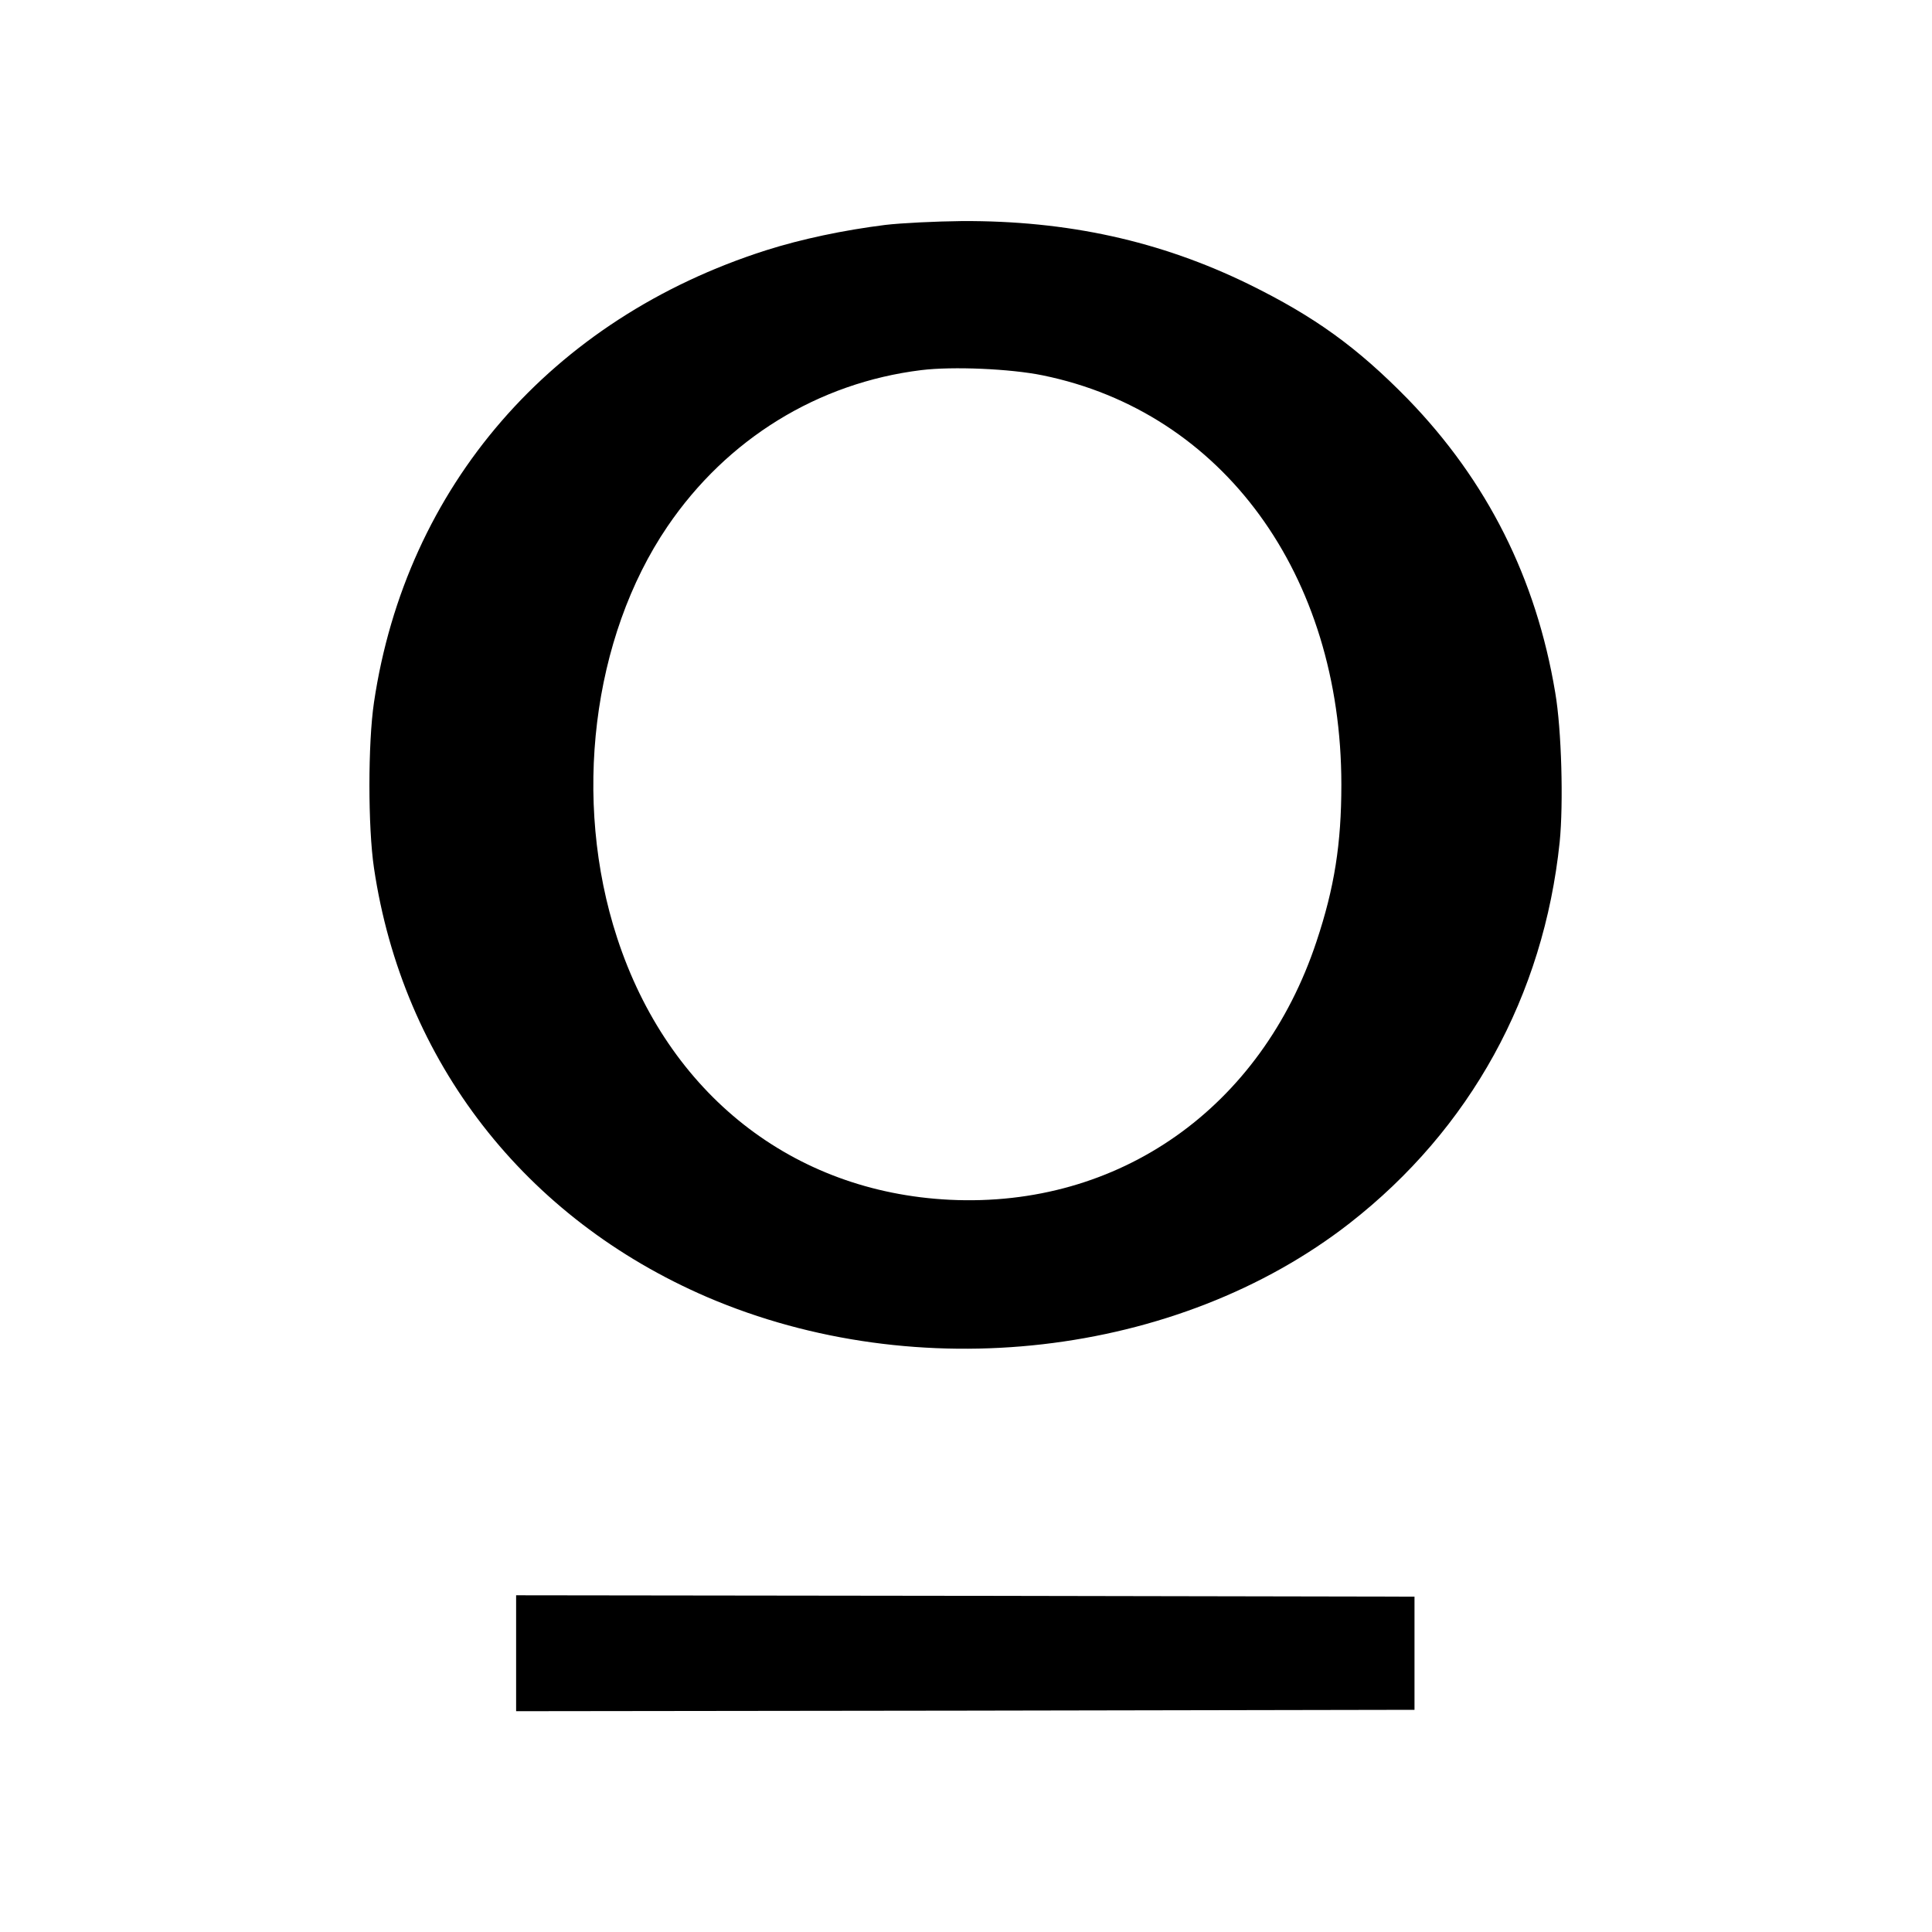 <?xml version="1.0" standalone="no"?>
<!DOCTYPE svg PUBLIC "-//W3C//DTD SVG 20010904//EN"
 "http://www.w3.org/TR/2001/REC-SVG-20010904/DTD/svg10.dtd">
<svg version="1.0" xmlns="http://www.w3.org/2000/svg"
 width="700pt" height="700pt" viewBox="0 0 700 700"
 preserveAspectRatio="xMidYMid meet">
<g transform="translate(0,700) scale(0.1,-0.1)"
fill="#000000" stroke="none">
<path d="M3207 6185 c-151 -19 -303 -51 -432 -92 -777 -248 -1304 -856 -1420
-1638 -22 -148 -22 -452 0 -600 104 -701 546 -1270 1208 -1555 761 -326 1703
-218 2327 268 437 341 703 824 761 1381 14 139 7 407 -16 541 -69 415 -247
768 -534 1064 -184 188 -338 299 -576 416 -321 157 -657 231 -1040 229 -93 -1
-219 -7 -278 -14z m571 -545 c652 -133 1082 -722 1082 -1483 0 -214 -25 -373
-90 -568 -200 -603 -715 -966 -1329 -936 -569 28 -1020 383 -1205 949 -163
498 -91 1088 182 1490 216 318 546 521 920 567 114 14 323 5 440 -19z"/>
<path d="M1870 1010 l0 -210 1628 2 1627 3 0 205 0 205 -1627 3 -1628 2 0
-210z"/>
</g>
</svg>
